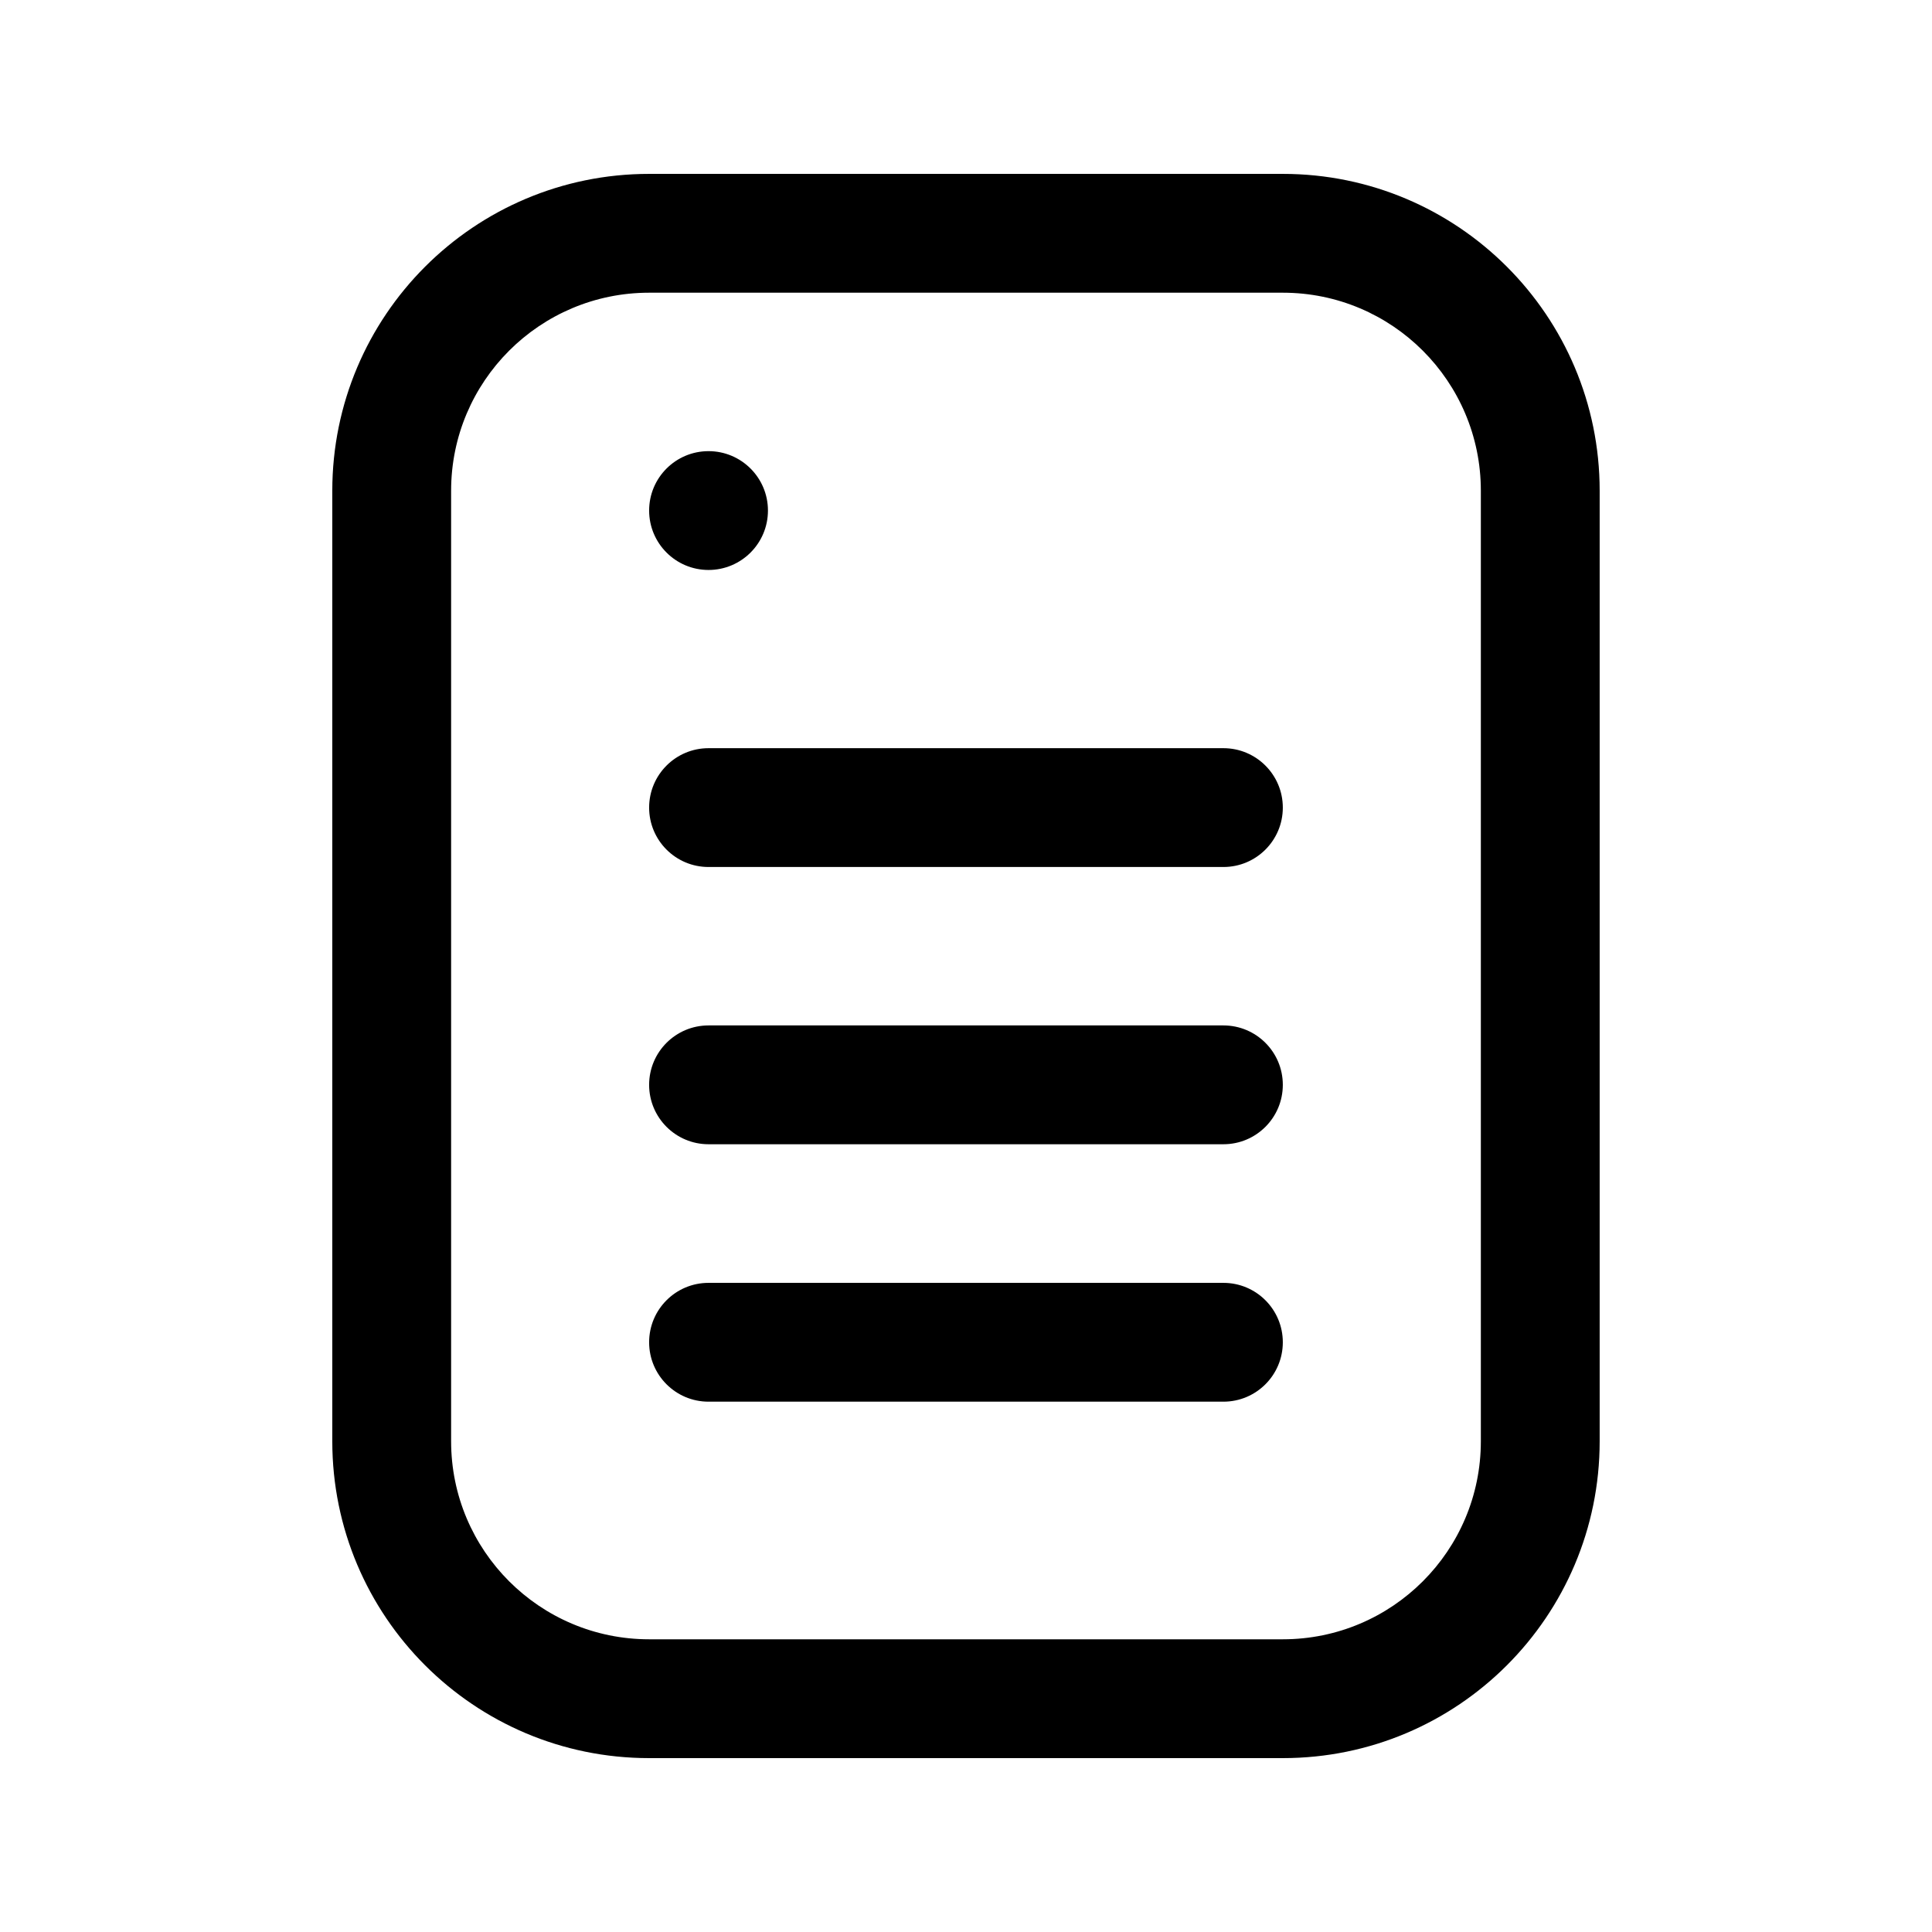 <?xml version="1.0" encoding="UTF-8"?>
<!-- Uploaded to: SVG Repo, www.svgrepo.com, Generator: SVG Repo Mixer Tools -->
<svg fill="#000000" width="800px" height="800px" version="1.1" viewBox="144 144 512 512" xmlns="http://www.w3.org/2000/svg">
 <path d="m483.96 221.57h-167.93c-28.984 0-52.48 23.496-52.48 52.48v251.9c0 28.984 23.496 52.48 52.48 52.48h167.93c28.984 0 52.48-23.496 52.48-52.48v-251.9c0-28.984-23.496-52.48-52.48-52.48zm-167.93-31.488c-46.375 0-83.969 37.594-83.969 83.969v251.9c0 46.375 37.594 83.969 83.969 83.969h167.93c46.375 0 83.969-37.594 83.969-83.969v-251.9c0-46.375-37.594-83.969-83.969-83.969zm167.93 167.94c0 8.695-7.047 15.742-15.742 15.742h-136.45c-8.695 0-15.742-7.047-15.742-15.742s7.047-15.746 15.742-15.746h136.45c8.695 0 15.742 7.051 15.742 15.746zm-15.742 89.215c8.695 0 15.742-7.051 15.742-15.742 0-8.695-7.047-15.746-15.742-15.746h-136.45c-8.695 0-15.742 7.051-15.742 15.746 0 8.691 7.047 15.742 15.742 15.742zm15.742 52.48c0 8.695-7.047 15.742-15.742 15.742h-136.45c-8.695 0-15.742-7.047-15.742-15.742 0-8.695 7.047-15.746 15.742-15.746h136.45c8.695 0 15.742 7.051 15.742 15.746zm-152.19-204.67c8.695 0 15.746-7.051 15.746-15.746 0-8.695-7.051-15.742-15.746-15.742-8.695 0-15.742 7.047-15.742 15.742 0 8.695 7.047 15.746 15.742 15.746z" fill-rule="evenodd"/>
</svg>